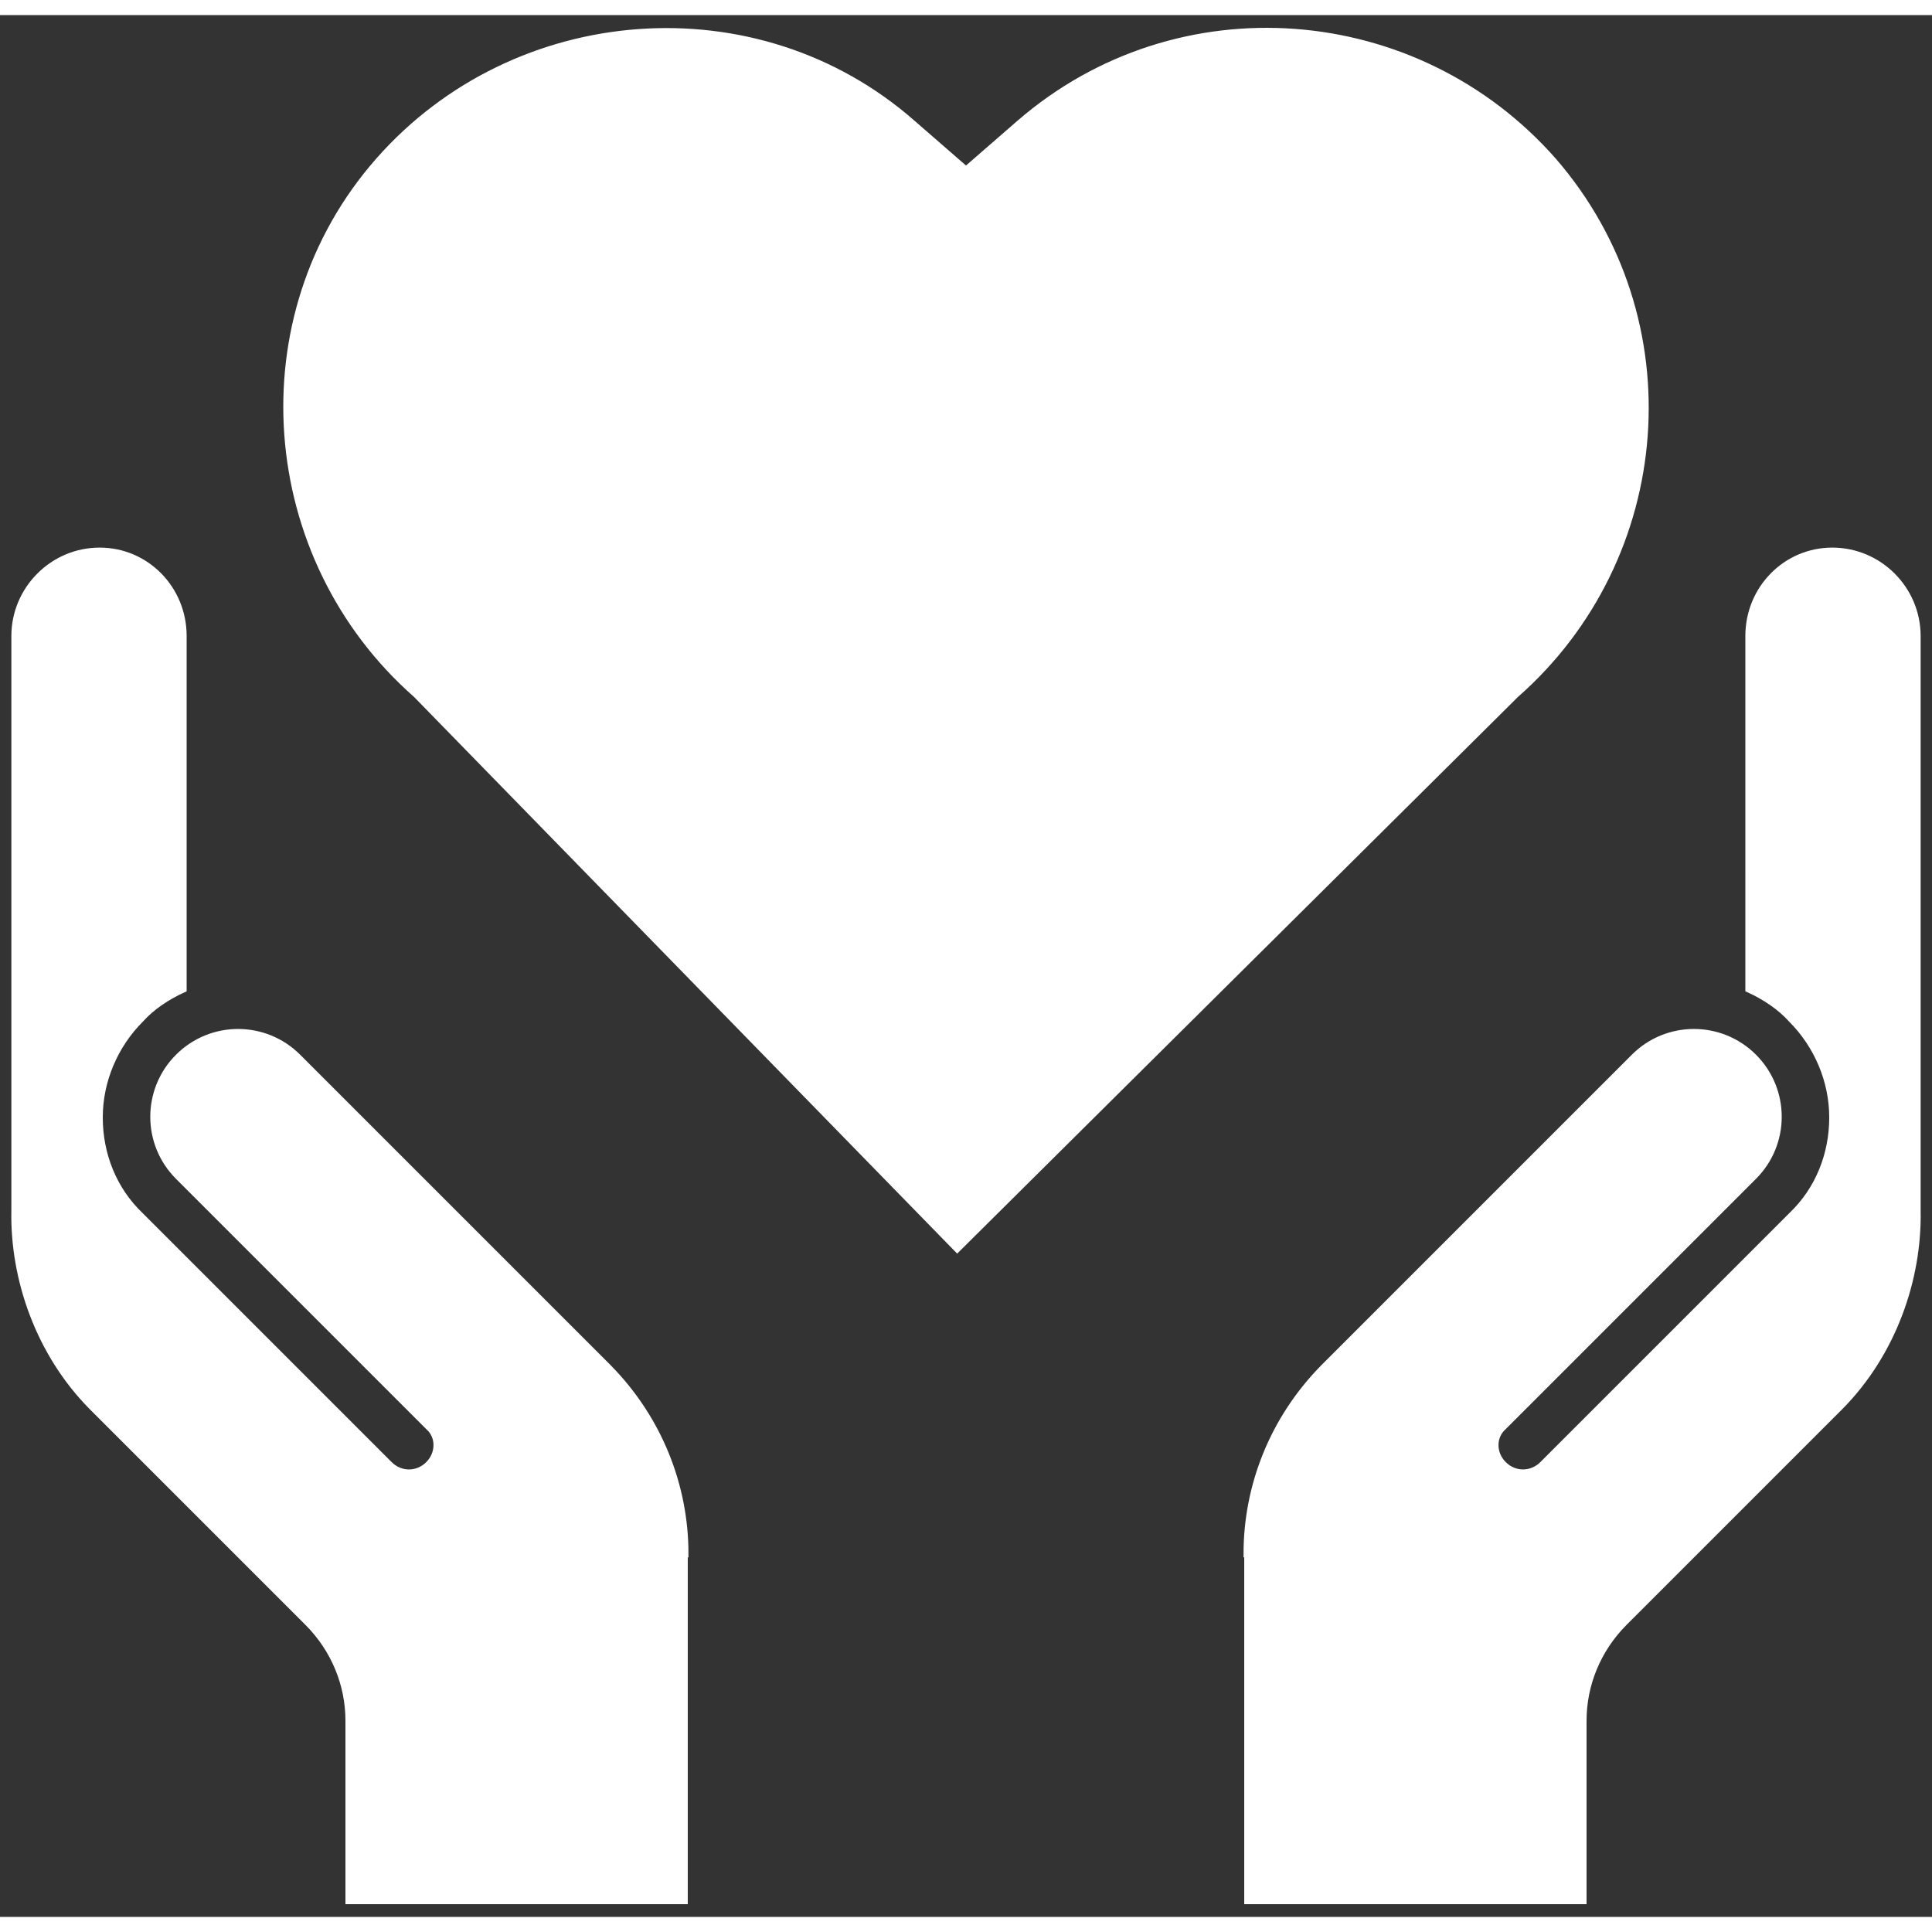 <svg xmlns="http://www.w3.org/2000/svg" xmlns:xlink="http://www.w3.org/1999/xlink" fill="#fff" id="earth" width="800px" height="800px" viewBox="0 0 256 252" xml:space="preserve" stroke="#fff"><rect x="0" y="0" width="256" height="252" fill="#333333" stroke="none"/><g id="SVGRepo_bgCarrier" stroke-width="0"></g><g id="SVGRepo_tracerCarrier" stroke-linecap="round" stroke-linejoin="round"></g><g id="SVGRepo_iconCarrier"> <path d="M126.835,163.4L55.199,89.977c-20.59-18.103-23.154-49.959-4.973-70.626l0,0c18.103-20.59,50.036-23.076,70.626-4.973 L128,20.594l7.148-6.216c20.978-18.181,52.523-15.617,70.626,4.973l0,0c18.181,20.978,15.617,52.523-4.973,70.626L126.835,163.4z M165.275,203.859c0-8.89,3.426-17.781,10.187-24.634l41.118-41.118c4.353-4.353,11.391-4.353,15.743,0 c4.353,4.353,4.353,11.391,0,15.743l-33.153,33.153c-1.482,1.296-1.482,3.612,0,5.093c1.482,1.482,3.797,1.482,5.279,0 l32.968-32.968c3.612-3.426,5.464-8.149,5.464-13.058s-2.037-9.631-5.464-13.058c-1.482-1.667-3.612-3.056-5.649-3.982V82.265 c0-6.205,4.908-11.205,11.02-11.205c6.205,0,11.206,5.093,11.206,11.205v76.123c0.185,9.076-3.241,18.892-10.187,25.93 l-28.616,28.616c-3.612,3.612-5.464,8.335-5.464,13.058v23.819h-44.359v-45.952H165.275z M90.632,203.859v45.952H46.273v-23.819 c0-4.723-1.852-9.446-5.464-13.058l-28.616-28.616c-6.946-7.038-10.372-16.855-10.187-25.93V82.265 c0-6.112,5.001-11.205,11.205-11.205c6.112,0,11.02,5.001,11.02,11.205v46.767c-2.037,0.926-4.167,2.315-5.649,3.982 c-3.426,3.426-5.464,8.149-5.464,13.058s1.852,9.631,5.464,13.058l32.968,32.968c1.482,1.482,3.797,1.482,5.279,0 s1.482-3.797,0-5.093l-33.153-33.153c-4.353-4.353-4.353-11.391,0-15.743c4.353-4.353,11.391-4.353,15.743,0l41.118,41.118 c6.76,6.853,10.187,15.743,10.187,24.634H90.632z"></path> </g></svg>
